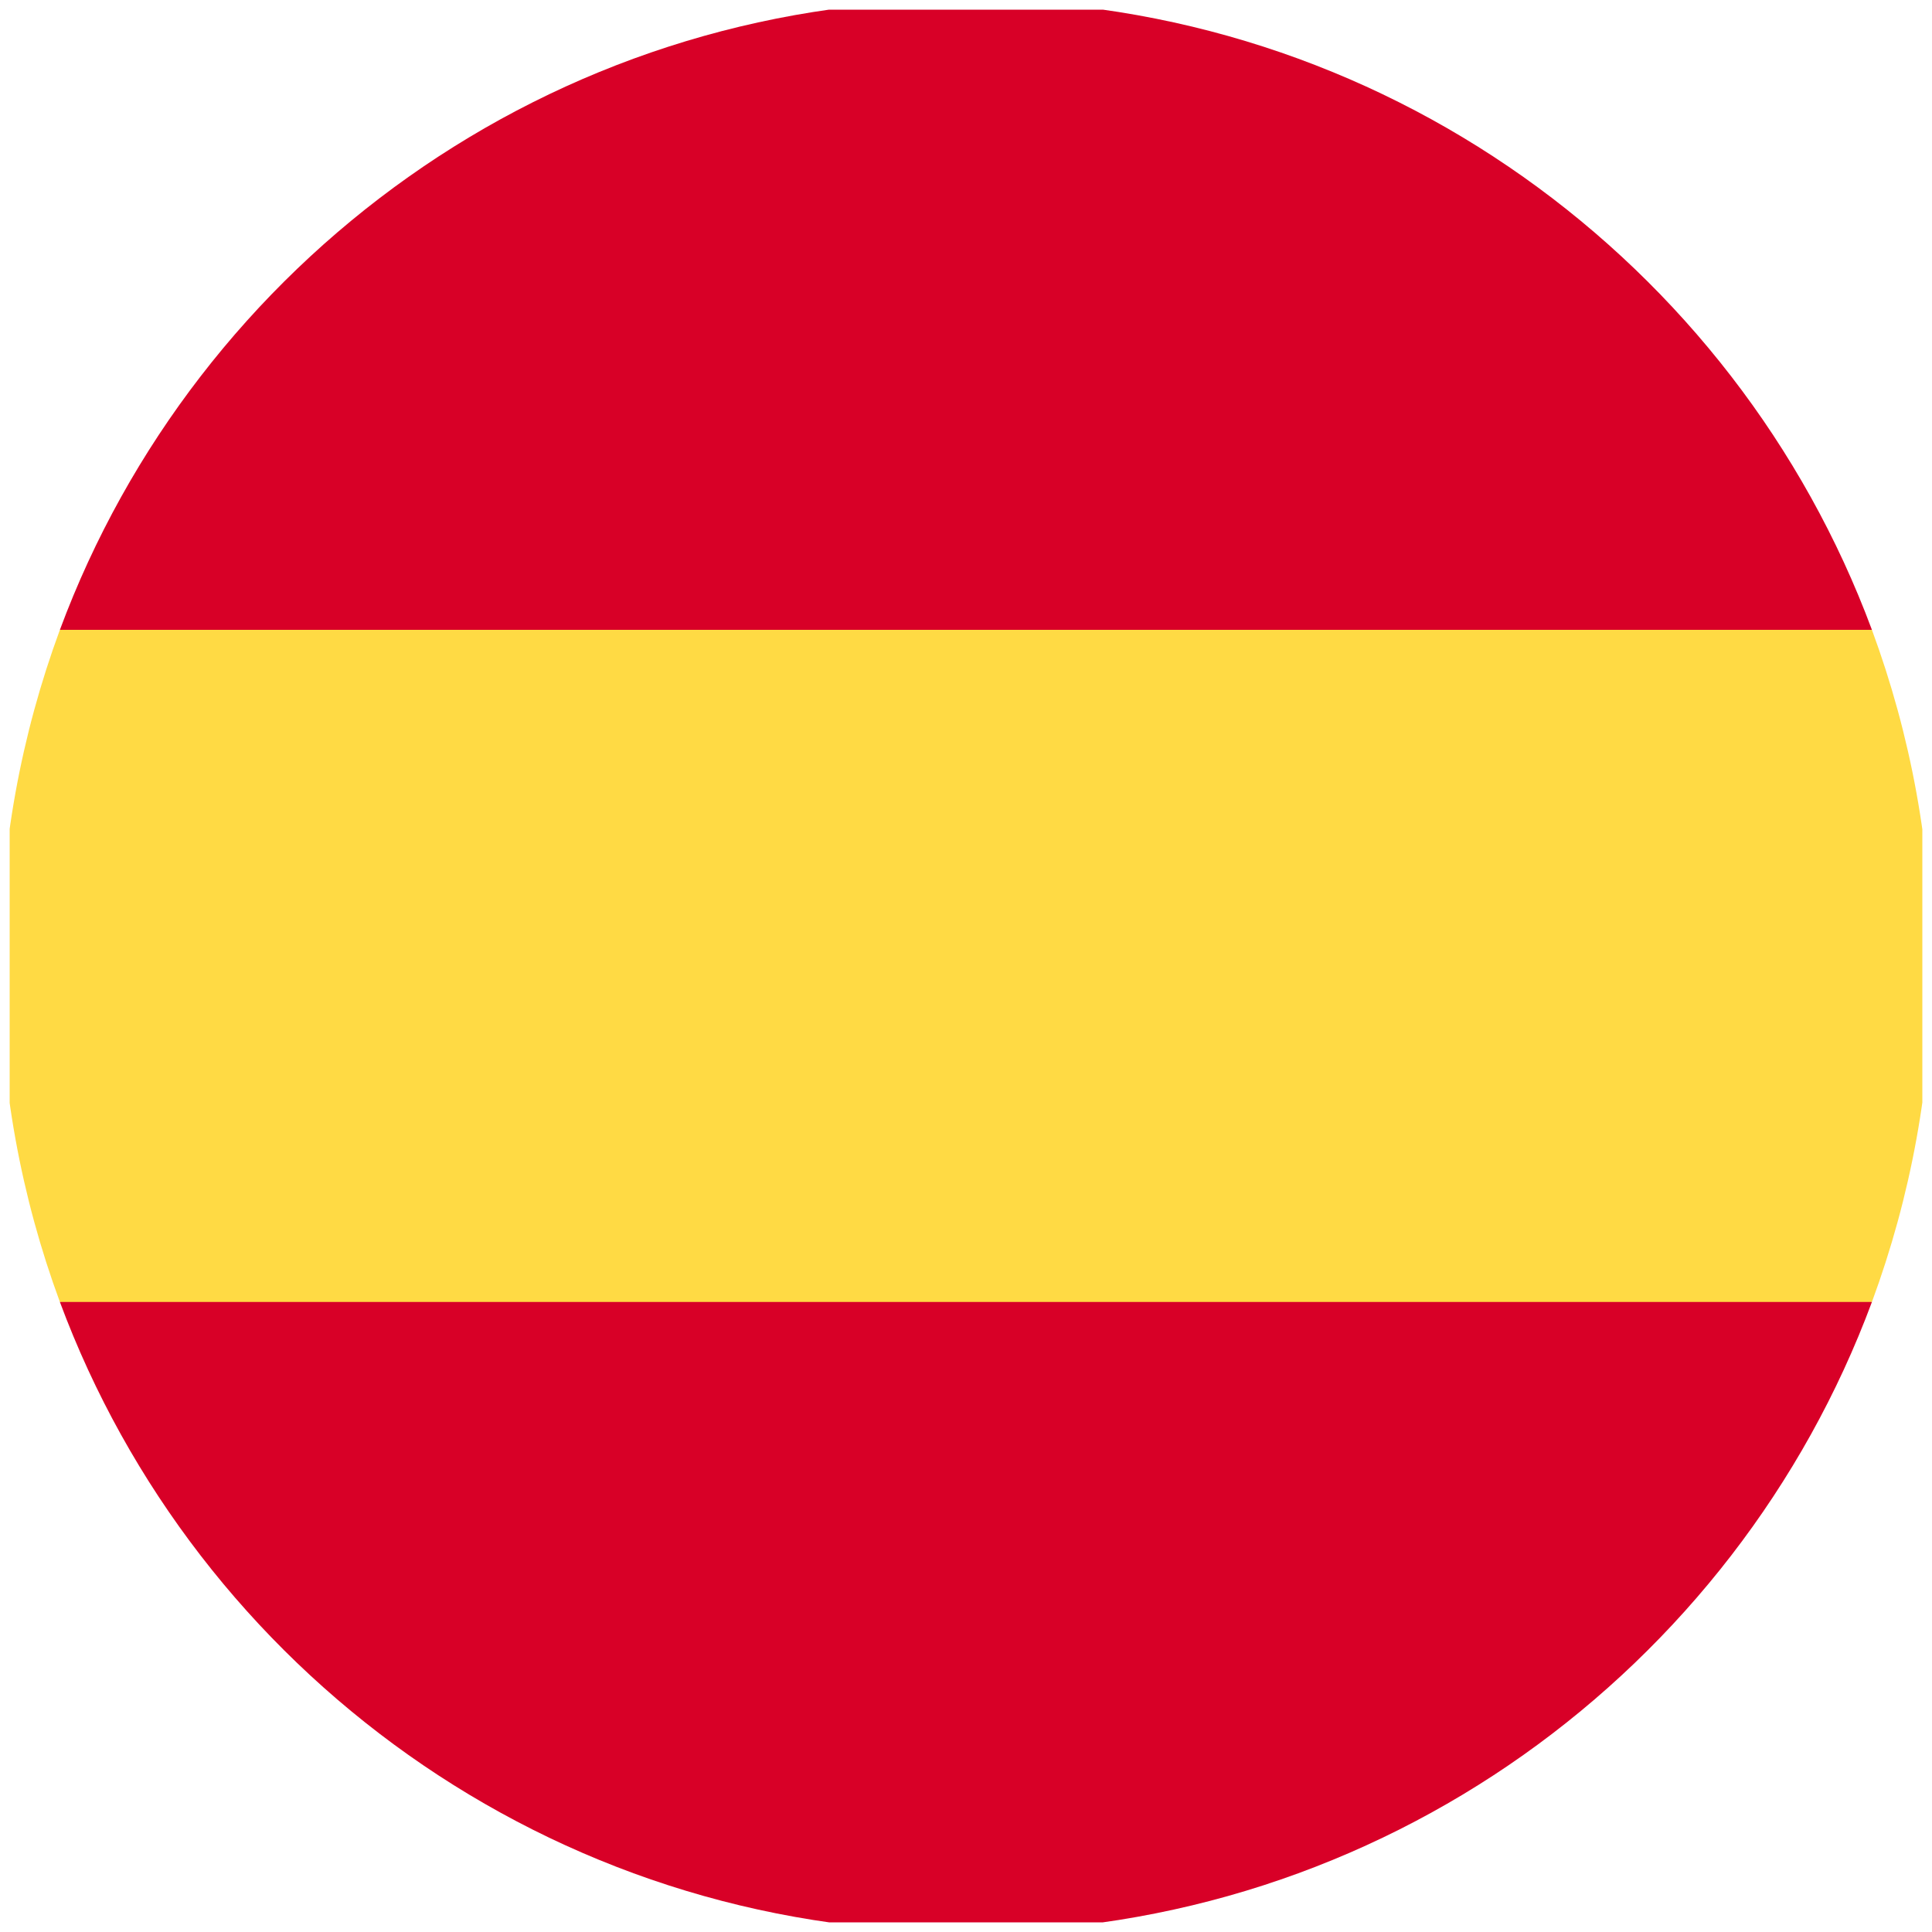 <svg width="100" height="100" viewBox="0 0 100 100" fill="none" xmlns="http://www.w3.org/2000/svg" xmlns:xlink="http://www.w3.org/1999/xlink">
	<desc>
			Created with Pixso.
	</desc>
	<defs>
		<clipPath id="clip2_722">
			<rect id="State=spain" rx="0" width="99" height="99" transform="translate(0.5 0.5)" fill="white" fill-opacity="0"/>
		</clipPath>
	</defs>
	<rect id="State=spain" rx="0" width="99" height="99" transform="translate(0.5 0.5)" fill="#FFFFFF" fill-opacity="0"/>
	<g clip-path="url(#clip2_722)">
		<path id="Vector" d="M0 50C0 56.11 1.1 61.97 3.1 67.39L50 71.73L96.89 67.39C98.89 61.97 100 56.11 100 50C100 43.88 98.89 38.02 96.89 32.6L50 28.26L3.1 32.6C1.1 38.02 0 43.88 0 50L0 50Z" fill="#FFDA44" fill-opacity="1" fill-rule="nonzero"/>
		<path id="Vector" d="M96.89 32.6C89.82 13.56 71.49 0 50 0C28.5 0 10.17 13.56 3.1 32.6L96.89 32.6Z" fill="#D80027" fill-opacity="1" fill-rule="nonzero"/>
		<path id="Vector" d="M3.1 67.39C10.17 86.43 28.5 100 50 100C71.49 100 89.82 86.43 96.89 67.39L3.1 67.39Z" fill="#D80027" fill-opacity="1" fill-rule="nonzero"/>
	</g>
</svg>
